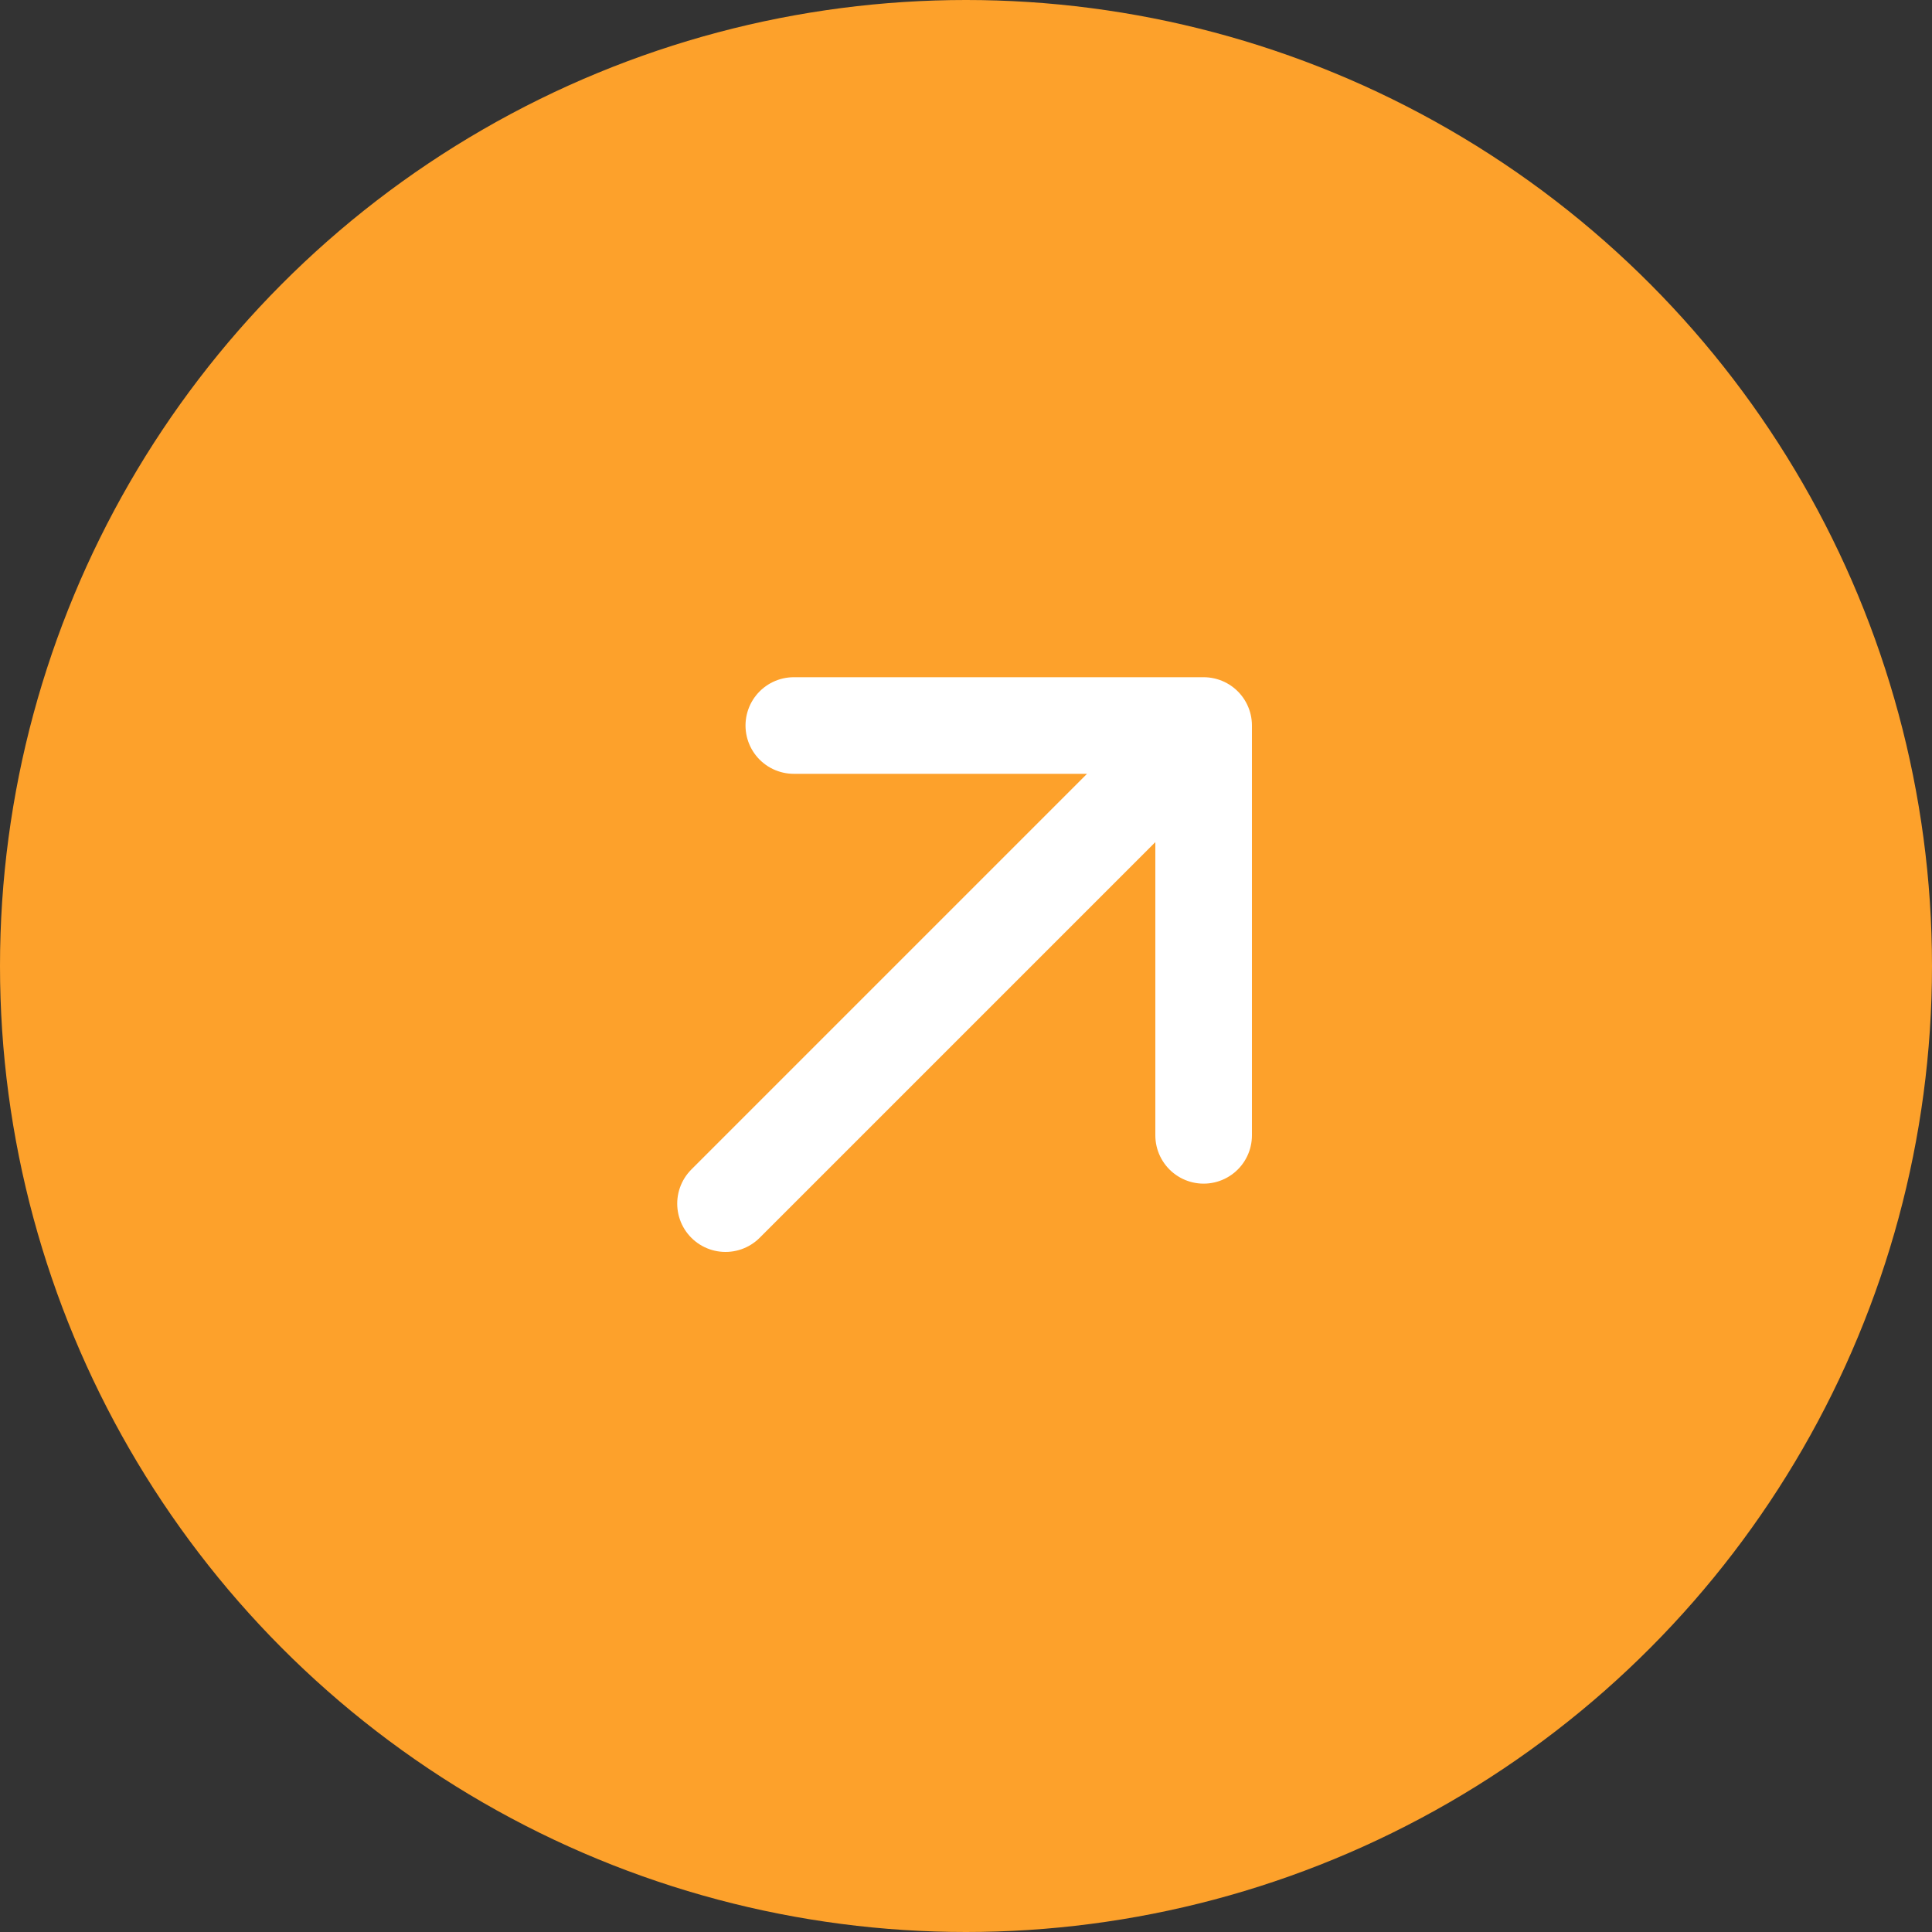 <svg width="40" height="40" viewBox="0 0 40 40" fill="none" xmlns="http://www.w3.org/2000/svg">
<rect x="0" y="0" width="40" height="40" fill="#333333" stroke="none"/>
<circle cx="20" cy="20" r="20" fill="#FDA12B"/>
<path d="M24.92 15.021V23.506M24.92 15.021H16.435M24.92 15.021L15.021 24.92" stroke="white" stroke-width="2" stroke-linecap="round" stroke-linejoin="round"/>
</svg>
